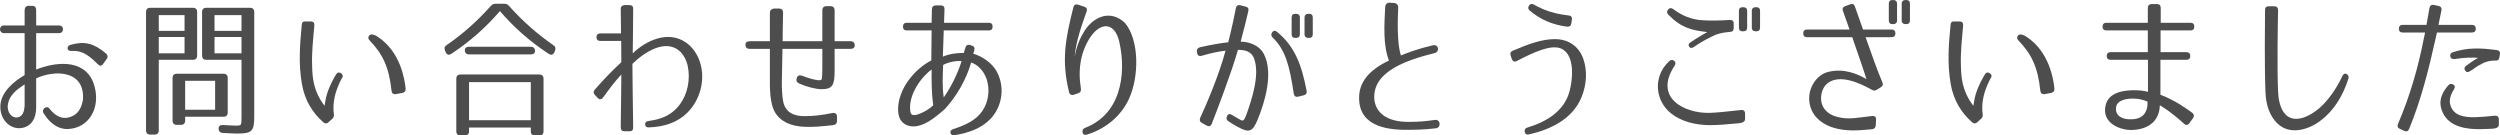 <?xml version="1.0" encoding="utf-8"?>
<!-- Generator: Adobe Illustrator 22.1.0, SVG Export Plug-In . SVG Version: 6.00 Build 0)  -->
<svg version="1.1" id="レイヤー_1" xmlns="http://www.w3.org/2000/svg" xmlns:xlink="http://www.w3.org/1999/xlink" x="0px"
	 y="0px" viewBox="0 0 533.722 28.926" style="enable-background:new 0 0 533.722 28.926;" xml:space="preserve">
<g>
	<g>
		<path style="fill:#4D4D4D;" d="M7.72,7.071v7.775c3.647-1.472,10.079-2.56,12.191,2.752c1.728,4.672-0.385,9.151-4.544,9.855
			c-2.176,0.416-4.288-0.48-6.08-3.296c-0.512-0.8,0.672-1.792,1.28-0.96c1.376,1.792,3.2,2.624,5.279,1.376
			c1.057-0.64,1.568-1.792,1.856-3.168c0.544-6.463-6.048-6.527-9.983-4.672v6.272c0,2.304-1.056,3.999-3.072,4.319
			c-2.367,0.384-4.575-1.632-4.575-4.512c-0.032-3.136,3.04-5.535,5.184-6.783v-8.96H0.84c-1.12,0-1.12-1.632,0-1.632h4.416V2.208
			c0-0.608,0.32-0.96,0.832-0.96H6.92c0.544,0,0.8,0.32,0.8,0.96v3.231h4.896c1.12,0,1.12,1.632,0,1.632H7.72z M1.64,22.782
			c0,1.408,1.024,2.528,2.176,2.272c1.057-0.257,1.345-1.248,1.44-2.433v-4.607C3.784,19.007,1.768,20.286,1.64,22.782z
			 M20.871,13.695c-2.561-2.592-3.872-2.88-5.632-2.816c-0.512,0-0.8-0.159-0.8-0.544c-0.032-0.352,0.159-0.64,0.64-0.768
			c2.943-0.832,4.928-0.352,7.52,1.824c0.352,0.319,0.512,0.703,0.224,1.119l-0.768,1.088
			C21.671,14.143,21.319,14.143,20.871,13.695z"/>
		<path style="fill:#4D4D4D;" d="M33,28.734h-0.928c-0.576,0-0.896-0.32-0.896-0.896V2.56c0-0.575,0.32-0.896,0.896-0.896h9.119
			c0.576,0,0.896,0.32,0.896,0.896v9.312c0,0.576-0.319,0.896-0.896,0.896h-7.296v15.07C33.896,28.414,33.576,28.734,33,28.734z
			 M33.896,6.592H39.4v-3.36h-5.504V6.592z M33.896,7.903v3.488H39.4V7.903H33.896z M48.615,16.639v7.392
			c0,0.576-0.32,0.896-0.896,0.896h-8.191v0.832c0,0.576-0.319,0.896-0.896,0.896h-0.896c-0.575,0-0.896-0.32-0.896-0.896v-9.119
			c0-0.576,0.32-0.896,0.896-0.896h9.983C48.295,15.743,48.615,16.063,48.615,16.639z M45.927,23.422v-6.175h-6.399v6.175H45.927z
			 M44.039,12.768c-0.576,0-0.896-0.32-0.896-0.896V2.56c0-0.575,0.319-0.896,0.896-0.896h9.344c0.576,0,0.896,0.32,0.896,0.896
			v22.11c0,3.328-0.384,3.84-3.647,3.84c-0.32,0-1.344-0.032-3.04-0.128c-0.576-0.032-0.896-0.319-0.928-0.896
			c-0.032-0.544,0.32-0.832,0.96-0.8c1.504,0.096,2.432,0.128,2.688,0.128c1.28,0,1.248,0.031,1.248-2.08V12.768H44.039z
			 M51.559,6.592v-3.36h-5.76v3.36H51.559z M51.559,7.903h-5.76v3.488h5.76V7.903z"/>
		<path style="fill:#4D4D4D;" d="M67.113,5.407c-0.288,3.265-0.576,5.856-0.48,8.512c0.064,2.464,0.16,5.376,2.656,8.672
			c0.128-0.672,0.224-1.536,0.512-2.496c0.32-1.024,0.672-1.824,1.056-2.592c0.256-0.512,0.544-1.024,0.864-1.568
			c0.256-0.479,0.64-0.575,1.056-0.319c0.384,0.288,0.512,0.575,0.32,0.896c-0.512,0.864-1.024,2.016-1.44,3.36
			c-0.575,2.048-0.512,3.615-0.384,4.447c0.064,0.416,0,0.736-0.32,1.023l-0.8,0.736c-0.352,0.352-0.735,0.352-1.119,0.032
			c-2.336-2.048-3.968-4.704-4.576-8.159c-0.384-2.208-0.512-4.416-0.448-6.624c0.032-1.952,0.225-3.936,0.416-6.048
			c0.032-0.512,0.32-0.768,0.832-0.703h1.088C66.888,4.576,67.144,4.863,67.113,5.407z M83.591,19.391
			c-0.544-5.184-1.952-7.903-4.672-10.751c-0.352-0.353-0.384-0.704-0.096-1.056c0.288-0.353,0.96-0.32,1.888,0.319
			c4.735,3.136,5.695,8.96,5.888,11.039c0.032,0.513-0.225,0.8-0.704,0.896l-1.376,0.256C83.975,20.158,83.655,19.935,83.591,19.391
			z"/>
		<path style="fill:#4D4D4D;" d="M117.127,11.487c-4.064-2.656-7.52-5.76-10.399-9.119c-2.88,3.359-6.336,6.463-10.367,9.119
			c-0.512,0.352-0.992,0.224-1.216-0.353l-0.128-0.287c-0.225-0.513-0.128-0.929,0.319-1.216c3.328-2.272,6.432-4.992,9.407-8.32
			c0.32-0.384,0.641-0.512,1.12-0.512h1.728c0.48,0,0.801,0.128,1.12,0.512c2.976,3.328,6.112,6.048,9.407,8.32
			c0.448,0.287,0.576,0.703,0.353,1.216l-0.128,0.319C118.087,11.711,117.639,11.839,117.127,11.487z M97.416,28.03V16.799
			c0-0.576,0.32-0.896,0.896-0.896h16.831c0.576,0,0.896,0.319,0.896,0.896V28.03c0,0.576-0.32,0.896-0.896,0.896h-0.928
			c-0.576,0-0.896-0.319-0.896-0.896v-0.8h-13.184v0.8c0,0.576-0.32,0.896-0.896,0.896h-0.929
			C97.737,28.926,97.416,28.606,97.416,28.03z M114.215,10.879c0,0.48-0.32,0.736-0.896,0.736h-13.184
			c-0.576,0-0.896-0.32-0.896-0.896c0-0.48,0.319-0.736,0.896-0.736h13.184C113.895,9.983,114.215,10.304,114.215,10.879z
			 M100.136,25.662h13.184v-8.127h-13.184V25.662z"/>
		<path style="fill:#4D4D4D;" d="M135.176,1.888c-0.032,3.104-0.064,8.8-0.096,9.504c2.655-2.592,7.391-4.992,11.295-2.368
			c1.472,0.992,2.592,2.624,3.136,4.479c1.088,3.68-0.096,7.808-2.624,10.399c-2.24,2.304-5.088,3.168-8.352,3.296
			c-0.512,0.032-0.8-0.192-0.8-0.64c-0.032-0.448,0.256-0.673,0.768-0.736c3.168-0.416,5.152-1.536,6.656-3.552
			c1.632-2.208,2.239-5.279,1.695-8.031c-0.256-1.313-0.896-2.56-1.792-3.36c-2.976-2.56-7.327,0.097-10.047,2.752
			c0,0.353,0.064,8.319,0.16,13.6c0.032,0.512-0.256,0.8-0.769,0.8h-1.088c-0.512,0-0.8-0.288-0.8-0.832
			c0.097-5.792,0.128-10.623,0.128-11.295c-1.407,1.535-2.464,2.943-3.903,4.927c-0.352,0.448-0.768,0.48-1.152,0.064l-0.607-0.64
			c-0.32-0.353-0.353-0.736,0-1.12c2.08-2.4,3.647-3.968,5.663-5.855c0-0.192-0.031-2.176-0.031-4.544h-4.48
			c-0.512,0-0.8-0.288-0.8-0.8s0.288-0.8,0.8-0.8h4.448c-0.032-1.92-0.064-3.872-0.064-5.184c-0.031-0.512,0.256-0.8,0.769-0.864
			h1.119C134.92,1.088,135.208,1.376,135.176,1.888z"/>
		<path style="fill:#4D4D4D;" d="M182.471,9.695c0,0.48-0.32,0.736-0.896,0.736h-3.392v4.64c0,3.136-0.448,3.968-2.815,3.968
			c-1.185,0-3.2-0.513-4.768-1.216c-0.513-0.225-0.672-0.608-0.513-1.152c0.16-0.544,0.576-0.704,1.12-0.512
			c1.376,0.544,3.168,1.056,3.808,0.96c0.385-0.064,0.448-0.192,0.448-0.385c0.032-0.128,0.096-0.959,0.096-2.079v-4.224h-8.511
			c-0.097,4.575-0.128,5.663-0.128,6.783c-0.032,1.696,0.063,3.328,0.288,4.479c0.512,2.464,2.464,3.104,4.575,3.104
			c1.952,0,3.936-0.256,5.92-0.672c0.64-0.096,0.991,0.192,0.991,0.8v0.864c0,0.544-0.287,0.864-0.863,0.928
			c-2.368,0.256-4.256,0.448-6.08,0.353c-2.56-0.097-6.047-0.992-6.943-4.736c-0.319-1.279-0.416-2.623-0.448-4.191v-7.711h-4.319
			c-0.576,0-0.896-0.32-0.896-0.896c0-0.479,0.319-0.735,0.896-0.735h4.319V2.784c0-0.576,0.32-0.896,0.896-0.96h1.023
			c0.608,0,0.929,0.319,0.896,0.928c-0.032,2.432-0.096,4.416-0.096,6.048h8.479V2.208c0-0.576,0.32-0.896,0.896-0.896h0.832
			c0.576,0,0.896,0.32,0.896,0.896V8.8h3.392C182.151,8.8,182.471,9.119,182.471,9.695z"/>
		<path style="fill:#4D4D4D;" d="M208.007,10.751c-0.128,0.353-0.191,0.608-0.224,0.704c1.632,0.48,3.999,1.824,5.088,3.968
			c1.695,3.264,1.088,7.327-1.408,9.951c-2.016,2.112-4.704,2.976-7.647,3.488c-0.512,0.096-0.832-0.097-0.896-0.48
			c-0.096-0.384,0.097-0.672,0.608-0.832c2.784-0.896,4.863-1.951,6.176-3.84c1.279-1.823,1.76-4.543,0.863-7.007
			c-0.64-1.696-1.888-2.912-3.231-3.36c-1.088,3.744-3.104,7.168-5.6,9.92c-2.815,2.464-4,3.071-5.376,3.52
			c-1.663,0.544-4.224,0.128-4.575-2.624c-0.32-2.56,0.832-5.279,2.336-7.231c1.312-1.728,2.943-3.104,4.703-4.031
			c0-1.248,0.032-2.464,0.064-6.4h-5.312c-0.512,0-0.8-0.287-0.8-0.8V5.664c0-0.513,0.288-0.801,0.8-0.801h5.312l0.063-2.879
			c0-0.513,0.288-0.801,0.801-0.832h1.088c0.544,0,0.832,0.288,0.8,0.832l-0.097,2.879h9.567c0.513,0,0.801,0.288,0.801,0.801v0.031
			c0,0.513-0.288,0.8-0.801,0.8h-9.631c-0.064,2.368-0.16,4.769-0.192,5.6c1.408-0.607,2.977-0.8,4.48-0.8
			c0.031-0.096,0.159-0.479,0.319-1.088c0.16-0.544,0.512-0.735,0.992-0.607l0.384,0.128
			C207.944,9.855,208.135,10.207,208.007,10.751z M194.344,23.774c0.128,0.896,0.641,0.864,1.472,0.704
			c1.28-0.448,2.4-1.024,3.424-2.016c-0.384-2.624-0.352-5.088-0.352-7.616C196.744,16.351,193.832,20.255,194.344,23.774z
			 M201.48,20.799c1.439-2.08,2.848-4.704,3.808-7.744c-1.216-0.128-2.752,0.192-3.936,0.801
			C201.256,16.19,201.128,18.495,201.48,20.799z"/>
		<path style="fill:#4D4D4D;" d="M231.976,2.464c-1.056,2.943-2.336,6.592-2.56,9.76c0.384-2.336,1.184-4.16,2.111-5.632
			c1.92-3.008,5.536-4.672,8.672-1.664c3.039,3.68,3.008,11.423,0.832,16.159c-1.729,3.775-5.088,6.463-8.991,7.647
			c-0.513,0.159-0.864-0.032-0.929-0.48c-0.096-0.479,0.097-0.768,0.544-0.96c3.296-1.279,5.728-3.712,6.976-7.327
			c1.185-3.456,1.152-7.424,0.32-11.071c-0.96-4.096-3.808-4.191-5.952-1.28c-1.056,1.473-1.823,3.232-2.207,5.152
			c-0.385,1.951-0.385,3.903-0.032,6.175c0.063,0.48-0.096,0.8-0.576,0.96l-0.928,0.32c-0.512,0.16-0.896-0.032-1.024-0.544
			c-1.632-6.72-0.832-11.199,0.929-18.143c0.128-0.512,0.479-0.704,0.991-0.544l1.344,0.448
			C232.008,1.6,232.168,1.952,231.976,2.464z"/>
		<path style="fill:#4D4D4D;" d="M266.503,2.368c-0.287,1.248-0.896,3.808-1.632,6.527c1.473,0,3.936,0.576,4.993,2.72
			c2.016,4.031,0.191,10.144-1.409,14.015c-1.056,2.528-1.792,2.816-4.352,1.376c-0.768-0.416-1.408-0.8-1.888-1.151
			c-0.384-0.256-0.48-0.641-0.256-1.057c0.224-0.512,0.607-0.575,1.056-0.256c0.416,0.256,0.96,0.544,1.6,0.929
			c0.576,0.352,0.8,0.384,1.12-0.16l0.416-0.992c0.544-1.568,1.216-3.52,1.632-5.567c0.448-2.145,0.608-4.32,0-6.112
			c-0.607-1.823-2.144-1.951-3.487-2.016c-1.376,4.864-4.576,13.184-5.6,15.807c-0.192,0.513-0.608,0.641-1.057,0.385l-1.056-0.576
			c-0.448-0.256-0.544-0.608-0.352-1.088c0.991-2.144,3.936-8.8,5.407-14.335c-1.376,0.16-2.88,0.448-5.088,1.088
			c-0.544,0.16-0.896-0.064-0.991-0.608l-0.032-0.256c-0.064-0.512,0.16-0.832,0.672-0.96c2.752-0.607,4.319-0.863,6.016-1.056
			c0.768-3.04,1.376-5.92,1.632-7.296c0.096-0.512,0.448-0.735,0.96-0.607l1.12,0.288C266.44,1.536,266.632,1.855,266.503,2.368z
			 M276.198,19.967c-0.895-5.983-1.76-9.279-4.479-11.936c-0.352-0.352-0.416-0.704-0.129-1.12c0.256-0.384,0.641-0.447,1.025-0.128
			c3.84,3.136,5.279,7.104,6.334,12.607c0.098,0.512-0.127,0.832-0.639,0.96l-1.184,0.288
			C276.614,20.767,276.296,20.511,276.198,19.967z M277.51,7.296c0,0.544-0.32,0.8-0.863,0.8h-0.064c-0.576,0-0.832-0.256-0.832-0.8
			V3.744c0-0.544,0.256-0.801,0.832-0.801h0.064c0.543,0,0.863,0.257,0.863,0.801V7.296z M280.262,7.296
			c0,0.544-0.256,0.8-0.832,0.8h-0.064c-0.543,0-0.863-0.256-0.863-0.8V3.744c0-0.544,0.32-0.801,0.863-0.801h0.064
			c0.576,0,0.832,0.257,0.832,0.801V7.296z"/>
		<path style="fill:#4D4D4D;" d="M297.608,0.64c0.512,0.032,0.928,0.385,0.895,1.024c-0.256,4.991,0,8.479,0.576,10.175
			c1.408-0.575,3.648-1.439,6.848-2.176c1.248-0.256,1.473,1.408,0.352,1.664c-5.822,1.472-12.99,3.808-12.895,9.472
			c0.064,2.88,2.271,5.344,7.648,5.216c2.271-0.032,3.07-0.097,5.311-0.416c1.217-0.16,1.377,1.663,0.193,1.791
			c-2.625,0.32-4.961,0.32-5.441,0.32c-4.383,0.096-10.879-0.448-10.941-6.688c-0.064-3.487,2.143-6.079,6.367-8.096
			c-1.281-3.327-0.992-7.583-0.801-11.423c0.033-0.64,0.449-0.96,0.992-0.928L297.608,0.64z"/>
		<path style="fill:#4D4D4D;" d="M322.985,10.815c3.582-1.504,6.143-2.432,8.895-2.464c2.527-0.032,5.088,1.184,6.143,4.224
			c0.865,2.496,0.736,5.376-0.352,8.096c-1.984,4.928-6.943,7.039-11.264,8.031c-0.479,0.096-0.83-0.096-0.895-0.544
			c-0.096-0.48,0.096-0.8,0.576-0.928c3.871-1.152,7.775-3.393,8.959-7.616c0.768-2.783,0.992-6.847-0.832-8.607
			c-1.408-1.407-3.488-0.896-5.217-0.319c-1.566,0.512-3.391,1.407-5.184,2.336c-0.479,0.256-0.863,0.096-1.055-0.416l-0.256-0.769
			C322.344,11.359,322.505,11.007,322.985,10.815z M334.567,5.695c-3.328-0.416-5.887-1.663-7.967-3.424
			c-0.385-0.319-0.449-0.672-0.16-1.088c0.256-0.384,0.607-0.447,1.055-0.191c2.369,1.344,4.576,1.983,7.361,2.304
			c0.543,0.032,0.799,0.352,0.734,0.864l-0.127,0.832C335.399,5.504,335.079,5.728,334.567,5.695z"/>
		<path style="fill:#4D4D4D;" d="M371.335,26.302c-2.752,0.257-4.512,0.416-6.336,0.416c-2.912-0.031-6.207-0.672-8.639-2.848
			c-2.111-1.888-3.039-5.023-1.984-7.871c0.352-1.024,0.928-1.92,1.953-2.912c0.352-0.352,0.734-0.384,1.088-0.096
			c0.352,0.288,0.352,0.64,0.063,1.088c-4.543,6.88,2.273,10.175,7.52,10.016c1.729-0.064,3.52-0.257,6.688-0.608
			c0.545-0.064,0.865,0.224,0.865,0.768v1.152C372.552,25.918,372.135,26.206,371.335,26.302z M369.319,6.815
			c-1.729,0.128-2.879,0.448-3.871,0.992c-0.512,0.256-1.857,0.864-3.809,2.208c-0.447,0.319-0.832,0.288-1.023-0.064
			c-0.225-0.319-0.129-0.672,0.352-0.96c1.695-1.151,3.168-1.952,3.52-2.144c-3.295-0.384-5.504-0.864-8.287-3.68
			c-0.385-0.384-0.385-0.769-0.064-1.152c0.32-0.352,0.672-0.384,1.088-0.063c1.92,1.439,3.873,2.144,5.793,2.336
			c1.92,0.159,3.84,0.128,6.303-0.032c0.545,0,0.832,0.256,0.801,0.8v0.96C370.12,6.527,369.864,6.783,369.319,6.815z
			 M372.999,5.888c0,0.544-0.32,0.8-0.863,0.8h-0.064c-0.576,0-0.832-0.256-0.832-0.8V2.336c0-0.544,0.256-0.8,0.832-0.8h0.064
			c0.543,0,0.863,0.256,0.863,0.8V5.888z M375.751,5.888c0,0.544-0.256,0.8-0.832,0.8h-0.064c-0.543,0-0.863-0.256-0.863-0.8V2.336
			c0-0.544,0.32-0.8,0.863-0.8h0.064c0.576,0,0.832,0.256,0.832,0.8V5.888z"/>
		<path style="fill:#4D4D4D;" d="M404.647,7.104v0.032c0,0.512-0.289,0.8-0.801,0.8h-5.566c1.248,3.552,2.623,7.424,3.584,9.631
			c0.223,0.448,0.096,0.801-0.32,1.057l-0.832,0.512c-0.385,0.256-0.705,0.256-1.088,0.032c-2.816-1.568-6.848-3.328-9.408-1.44
			c-1.471,1.088-2.047,3.968-0.607,5.664c0.703,0.832,1.535,1.279,2.527,1.535c1.248,0.353,2.465,0.416,3.775,0.288
			c1.121-0.096,2.24-0.288,3.775-0.447c0.545-0.064,0.865,0.224,0.832,0.768l-0.063,1.216c-0.033,0.48-0.289,0.768-0.77,0.832
			c-3.326,0.352-5.758,0.416-8.158-0.288c-2.016-0.576-4.256-1.952-5.023-4.479c-1.023-3.359,1.023-6.752,3.744-7.455
			c3.391-0.864,6.303,0.416,8.223,1.535c-0.447-1.504-1.824-5.407-3.039-8.959h-9.664c-0.512,0-0.801-0.288-0.801-0.8V7.104
			c0-0.512,0.289-0.8,0.801-0.8h9.088l-1.408-3.968c-0.191-0.48-0.033-0.832,0.48-1.024l1.055-0.384
			c0.512-0.191,0.865-0.031,1.023,0.48c0.385,1.056,0.992,2.783,1.729,4.896h6.111C404.358,6.304,404.647,6.592,404.647,7.104z
			 M404.999,4.352c0,0.544-0.32,0.8-0.863,0.8h-0.064c-0.576,0-0.832-0.256-0.832-0.8V0.8c0-0.544,0.256-0.8,0.832-0.8h0.064
			c0.543,0,0.863,0.256,0.863,0.8V4.352z M407.751,4.352c0,0.544-0.256,0.8-0.832,0.8h-0.064c-0.543,0-0.863-0.256-0.863-0.8V0.8
			c0-0.544,0.32-0.8,0.863-0.8h0.064c0.576,0,0.832,0.256,0.832,0.8V4.352z"/>
		<path style="fill:#4D4D4D;" d="M419.112,5.407c-0.287,3.265-0.576,5.856-0.48,8.512c0.064,2.464,0.16,5.376,2.656,8.672
			c0.129-0.672,0.225-1.536,0.512-2.496c0.32-1.024,0.672-1.824,1.057-2.592c0.256-0.512,0.543-1.024,0.863-1.568
			c0.256-0.479,0.641-0.575,1.057-0.319c0.383,0.288,0.512,0.575,0.32,0.896c-0.512,0.864-1.025,2.016-1.441,3.36
			c-0.574,2.048-0.512,3.615-0.383,4.447c0.064,0.416,0,0.736-0.32,1.023l-0.801,0.736c-0.352,0.352-0.734,0.352-1.119,0.032
			c-2.336-2.048-3.967-4.704-4.576-8.159c-0.383-2.208-0.512-4.416-0.447-6.624c0.031-1.952,0.225-3.936,0.416-6.048
			c0.031-0.512,0.32-0.768,0.832-0.703h1.088C418.887,4.576,419.143,4.863,419.112,5.407z M435.591,19.391
			c-0.543-5.184-1.951-7.903-4.672-10.751c-0.352-0.353-0.383-0.704-0.096-1.056c0.289-0.353,0.961-0.32,1.889,0.319
			c4.734,3.136,5.695,8.96,5.887,11.039c0.033,0.513-0.225,0.8-0.703,0.896l-1.377,0.256
			C435.975,20.158,435.655,19.935,435.591,19.391z"/>
		<path style="fill:#4D4D4D;" d="M468.04,24.095c0.383,0.319,0.447,0.703,0.158,1.119l-0.799,1.088
			c-0.32,0.448-0.736,0.48-1.152,0.097c-2.816-2.592-4.863-3.744-5.152-3.936c0,0.575-0.096,1.184-0.287,1.76
			c-0.928,2.88-3.967,3.615-6.24,3.52c-2.078-0.096-5.887-1.504-5.055-5.216c0.641-2.943,4.096-3.264,6.176-3.264
			c1.088,0,2.176,0.128,2.879,0.352v-6.847h-7.998c-0.514,0-0.801-0.288-0.801-0.801v-0.031c0-0.513,0.287-0.801,0.801-0.801h7.967
			v-4.64h-8.863c-0.512,0-0.801-0.287-0.801-0.8V5.664c0-0.513,0.289-0.801,0.801-0.801h8.863V1.696c0-0.513,0.287-0.8,0.799-0.832
			h1.152c0.512,0,0.801,0.288,0.801,0.8v3.199h6.367c0.512,0,0.801,0.288,0.801,0.801v0.031c0,0.513-0.289,0.8-0.801,0.8h-6.4v4.64
			h5.537c0.512,0,0.799,0.288,0.799,0.801v0.031c0,0.513-0.287,0.801-0.799,0.801h-5.568v7.455
			C464.2,21.343,466.854,23.198,468.04,24.095z M451.753,22.942c-0.225,1.888,1.471,2.496,2.879,2.528
			c1.537,0.031,3.104-0.288,3.68-2.208c0.16-0.48,0.16-1.057,0.16-1.568c-0.768-0.352-1.791-0.607-2.816-0.64
			C454.376,20.99,451.944,21.215,451.753,22.942z"/>
		<path style="fill:#4D4D4D;" d="M486.344,2.144c-0.064,2.816-0.225,12.319,0,17.471c0.063,1.632,0.447,3.264,1.184,4.32
			c1.887,2.783,5.504,0.991,7.646-0.864c1.824-1.567,3.713-4.256,4.865-6.783c0.223-0.512,0.543-0.672,0.928-0.48
			c0.416,0.225,0.543,0.576,0.352,1.12c-1.217,3.712-3.137,6.72-5.791,8.735c-2.785,2.176-7.264,3.52-9.984-0.032
			c-1.344-1.728-1.791-3.871-1.887-5.855c-0.225-5.023-0.129-14.814-0.098-17.662c0-0.513,0.289-0.801,0.801-0.769h1.184
			C486.055,1.344,486.344,1.632,486.344,2.144z"/>
		<path style="fill:#4D4D4D;" d="M528.552,6.111v0.032c0,0.512-0.289,0.8-0.801,0.8h-7.486l-0.225,0.992
			c-1.473,6.592-3.104,13.279-5.729,19.614c-0.191,0.48-0.574,0.608-1.055,0.384l-0.896-0.416c-0.48-0.191-0.607-0.575-0.416-1.056
			c2.527-5.888,4.32-12.063,5.535-18.334c0.098-0.416,0.16-0.832,0.256-1.185h-4.799c-0.512,0-0.801-0.288-0.801-0.8V6.111
			c0-0.512,0.289-0.8,0.801-0.8h5.088c0.256-1.504,0.447-2.56,0.641-3.615c0.096-0.513,0.447-0.736,0.959-0.641l0.992,0.225
			c0.48,0.096,0.703,0.416,0.607,0.928l-0.639,3.104h7.166C528.262,5.312,528.552,5.6,528.552,6.111z M532.04,27.486
			c-1.697,0.063-2.721,0.128-3.713,0.063c-2.656-0.096-6.367-0.863-7.23-4.703c-0.385-1.76,0.447-3.328,1.566-4.608
			c0.32-0.384,0.672-0.415,1.088-0.191c0.385,0.224,0.416,0.576,0.129,1.056c-0.832,1.313-1.023,2.4-0.768,3.264
			c0.639,2.4,3.104,2.688,5.215,2.656c1.313-0.032,2.432-0.128,4.256-0.32c0.545-0.063,0.863,0.192,0.896,0.736v1.184
			C533.479,27.134,532.968,27.454,532.04,27.486z M532.678,12.927c-1.055,0-2.016,0.225-2.814,0.672
			c-0.545,0.288-1.025,0.544-1.504,0.896c-0.32,0.256-0.641,0.479-1.057,0.704c-0.447,0.319-0.832,0.224-1.057-0.192
			c-0.223-0.352-0.127-0.704,0.289-0.992c0.703-0.512,1.279-0.96,2.496-1.663c-0.896-0.097-2.912-0.097-4.992,0.256
			c-0.512,0.031-0.832-0.097-0.928-0.576c-0.096-0.416,0.096-0.736,0.576-0.896c3.135-0.991,5.727-0.928,9.311-0.447
			c0.545,0.063,0.801,0.384,0.703,0.896l-0.127,0.704C533.51,12.799,533.19,12.991,532.678,12.927z"/>
	</g>
</g>
</svg>
